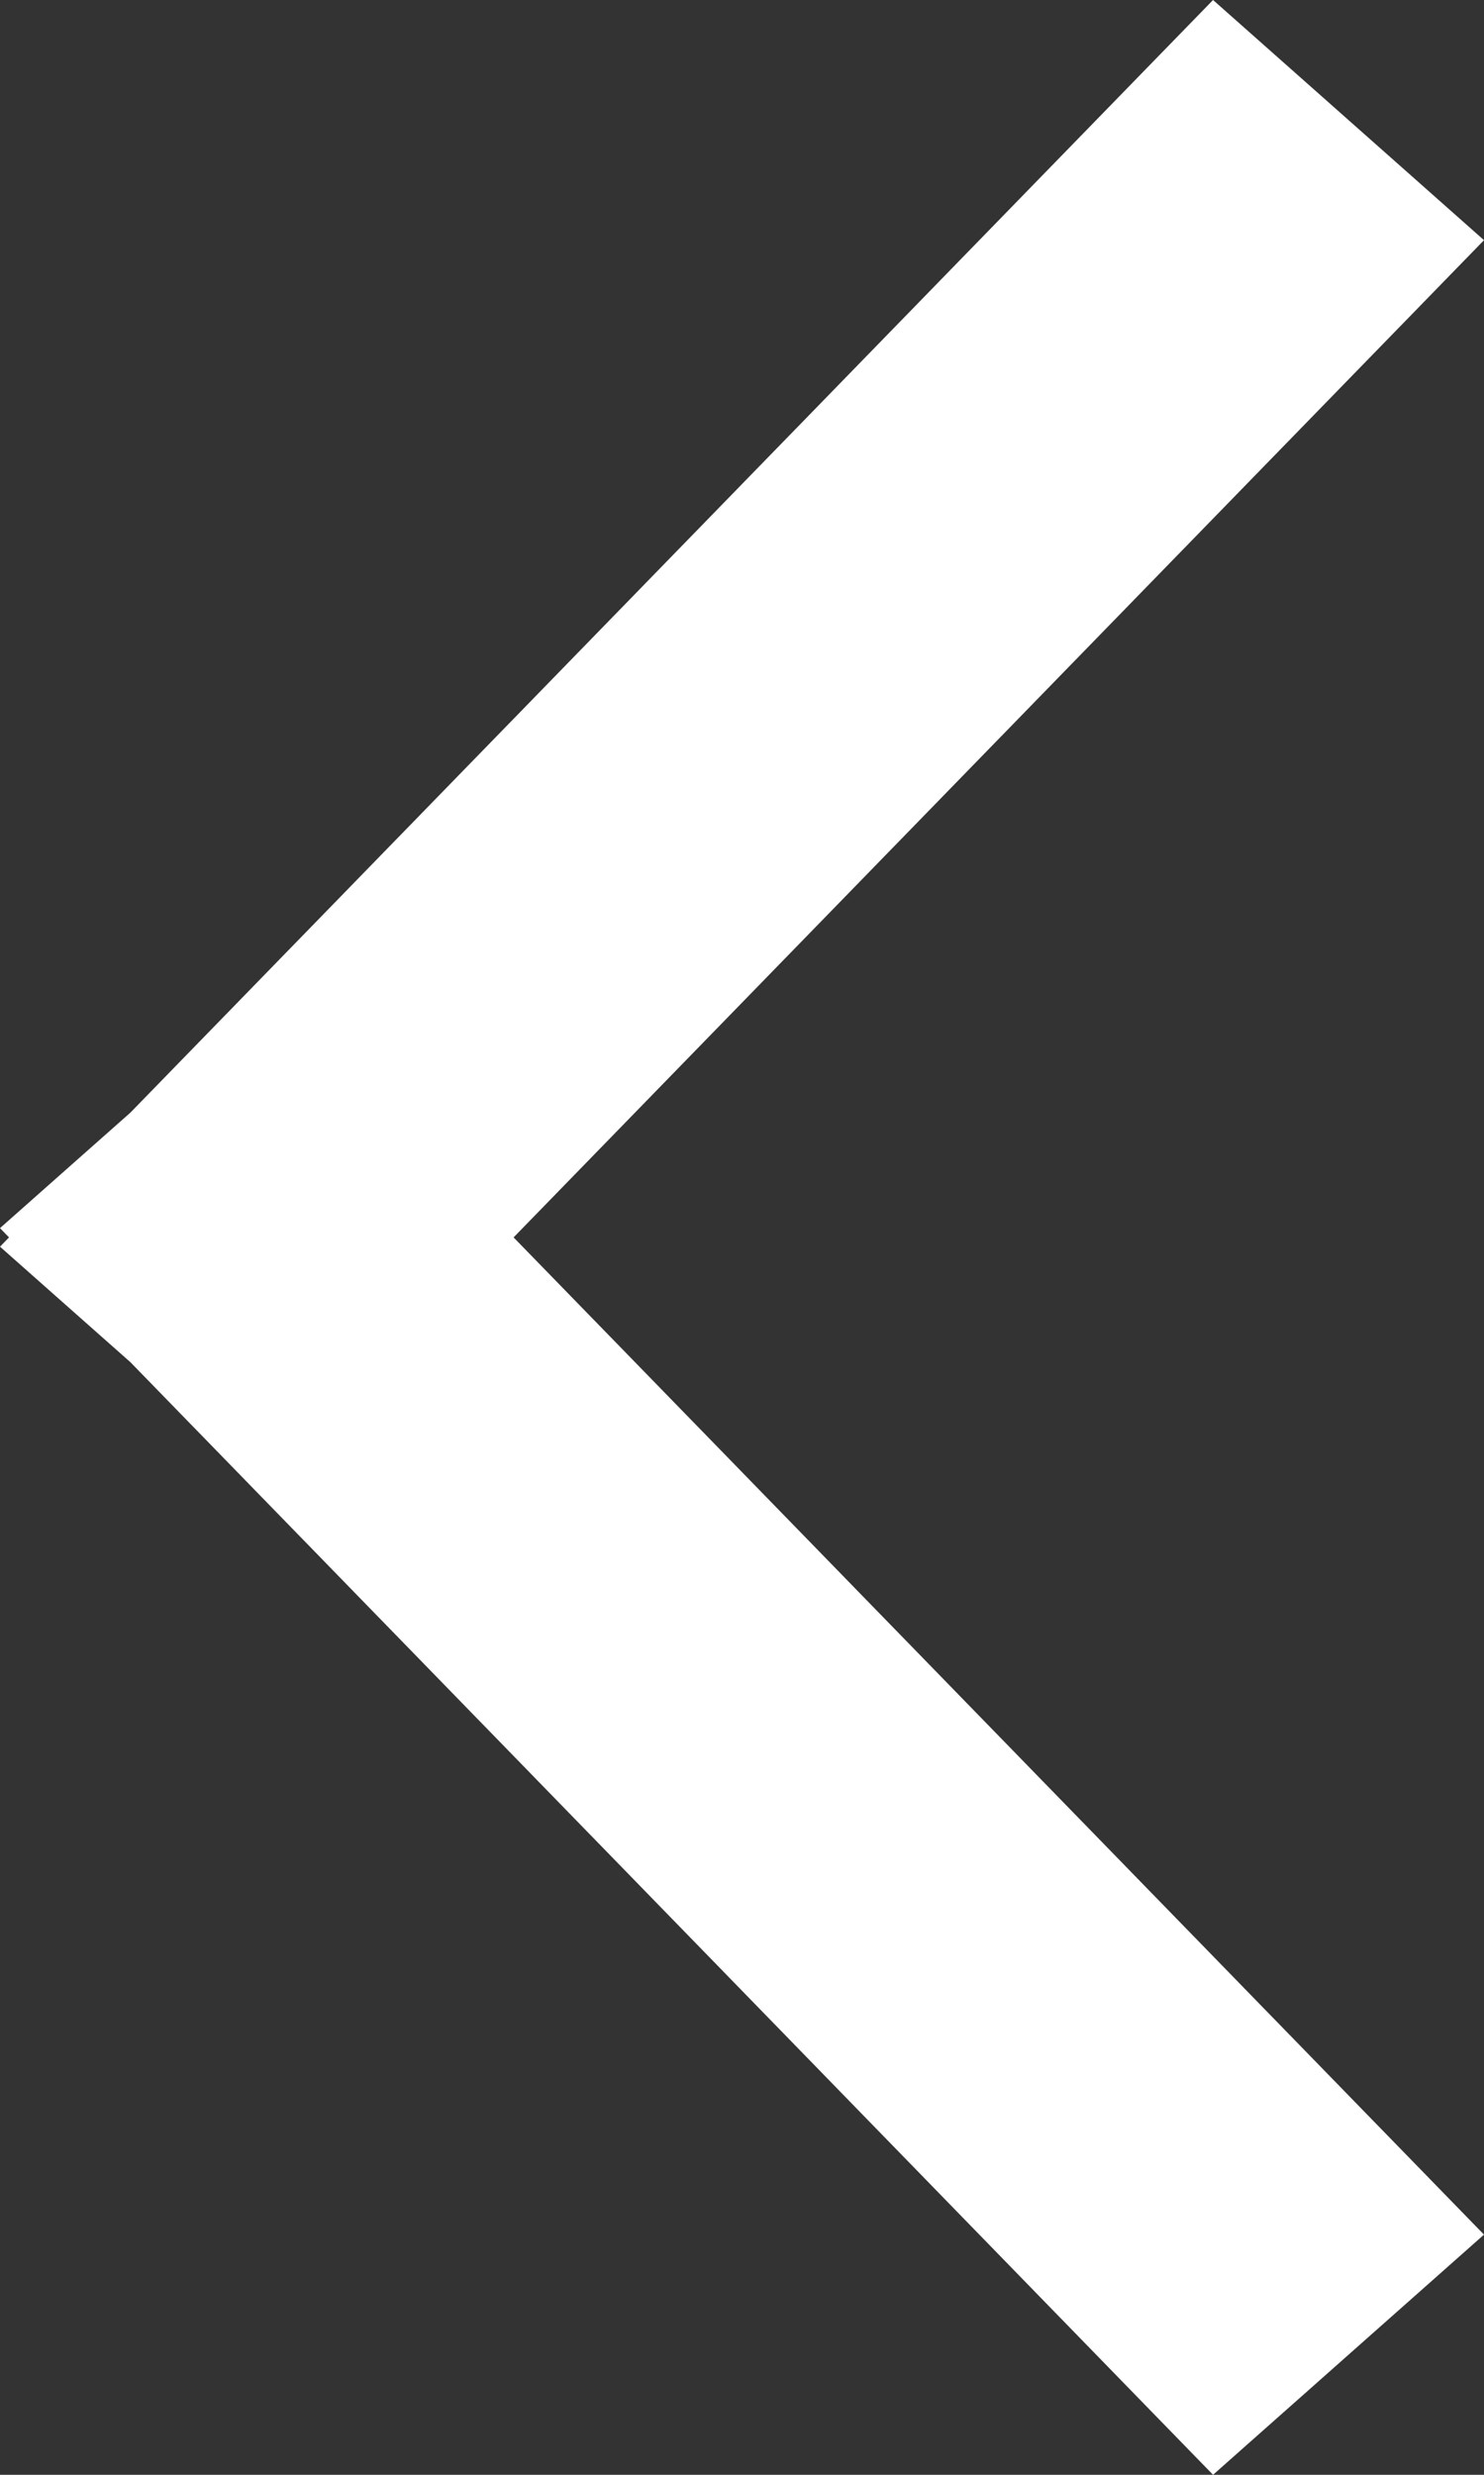 <?xml version="1.0" encoding="UTF-8"?> <!-- Generator: Adobe Illustrator 24.0.0, SVG Export Plug-In . SVG Version: 6.00 Build 0) --> <svg xmlns="http://www.w3.org/2000/svg" xmlns:xlink="http://www.w3.org/1999/xlink" id="Layer_1" x="0px" y="0px" viewBox="0 0 12 20" xml:space="preserve"><rect x="0" y="0" width="12" height="20" fill="#333333" stroke="none"/> <polygon fill="#FFFFFF" points="1.055,11.009 9.809,20 12,18.059 4.153,10 12,1.941 9.809,0 1.055,8.991 0,9.925 0.073,10 0,10.075 "></polygon> </svg> 